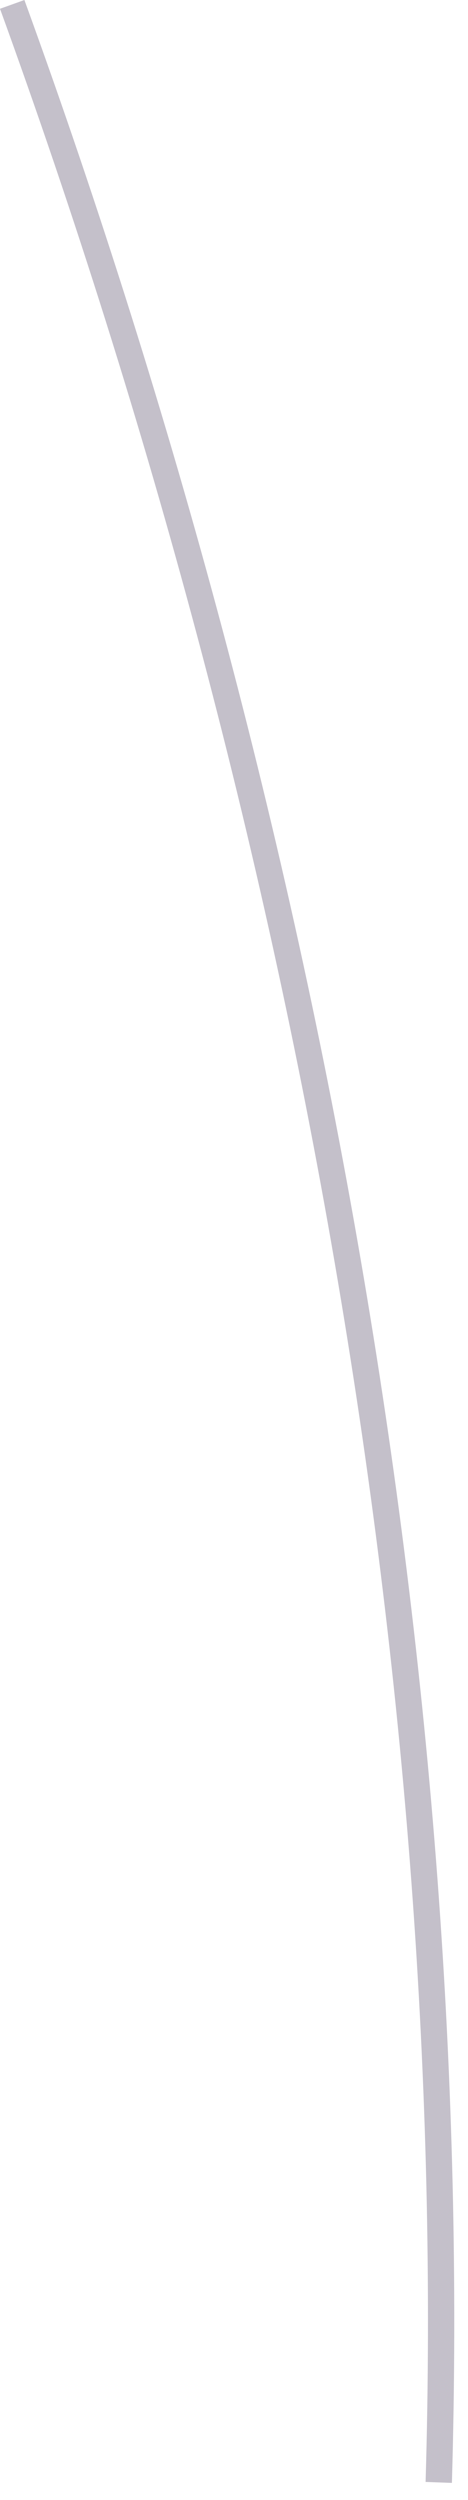 <?xml version="1.0" encoding="utf-8"?>
<svg xmlns="http://www.w3.org/2000/svg" fill="none" height="100%" overflow="visible" preserveAspectRatio="none" style="display: block;" viewBox="0 0 18 96" width="100%">
<path d="M16.369 95.305C17.26 65.101 11.603 32.262 0 0.337L0.939 0C12.59 32.033 18.271 65.005 17.381 95.341L16.381 95.305H16.369Z" fill="#392C4E" fill-opacity="0.3" id="Vector"/>
</svg>